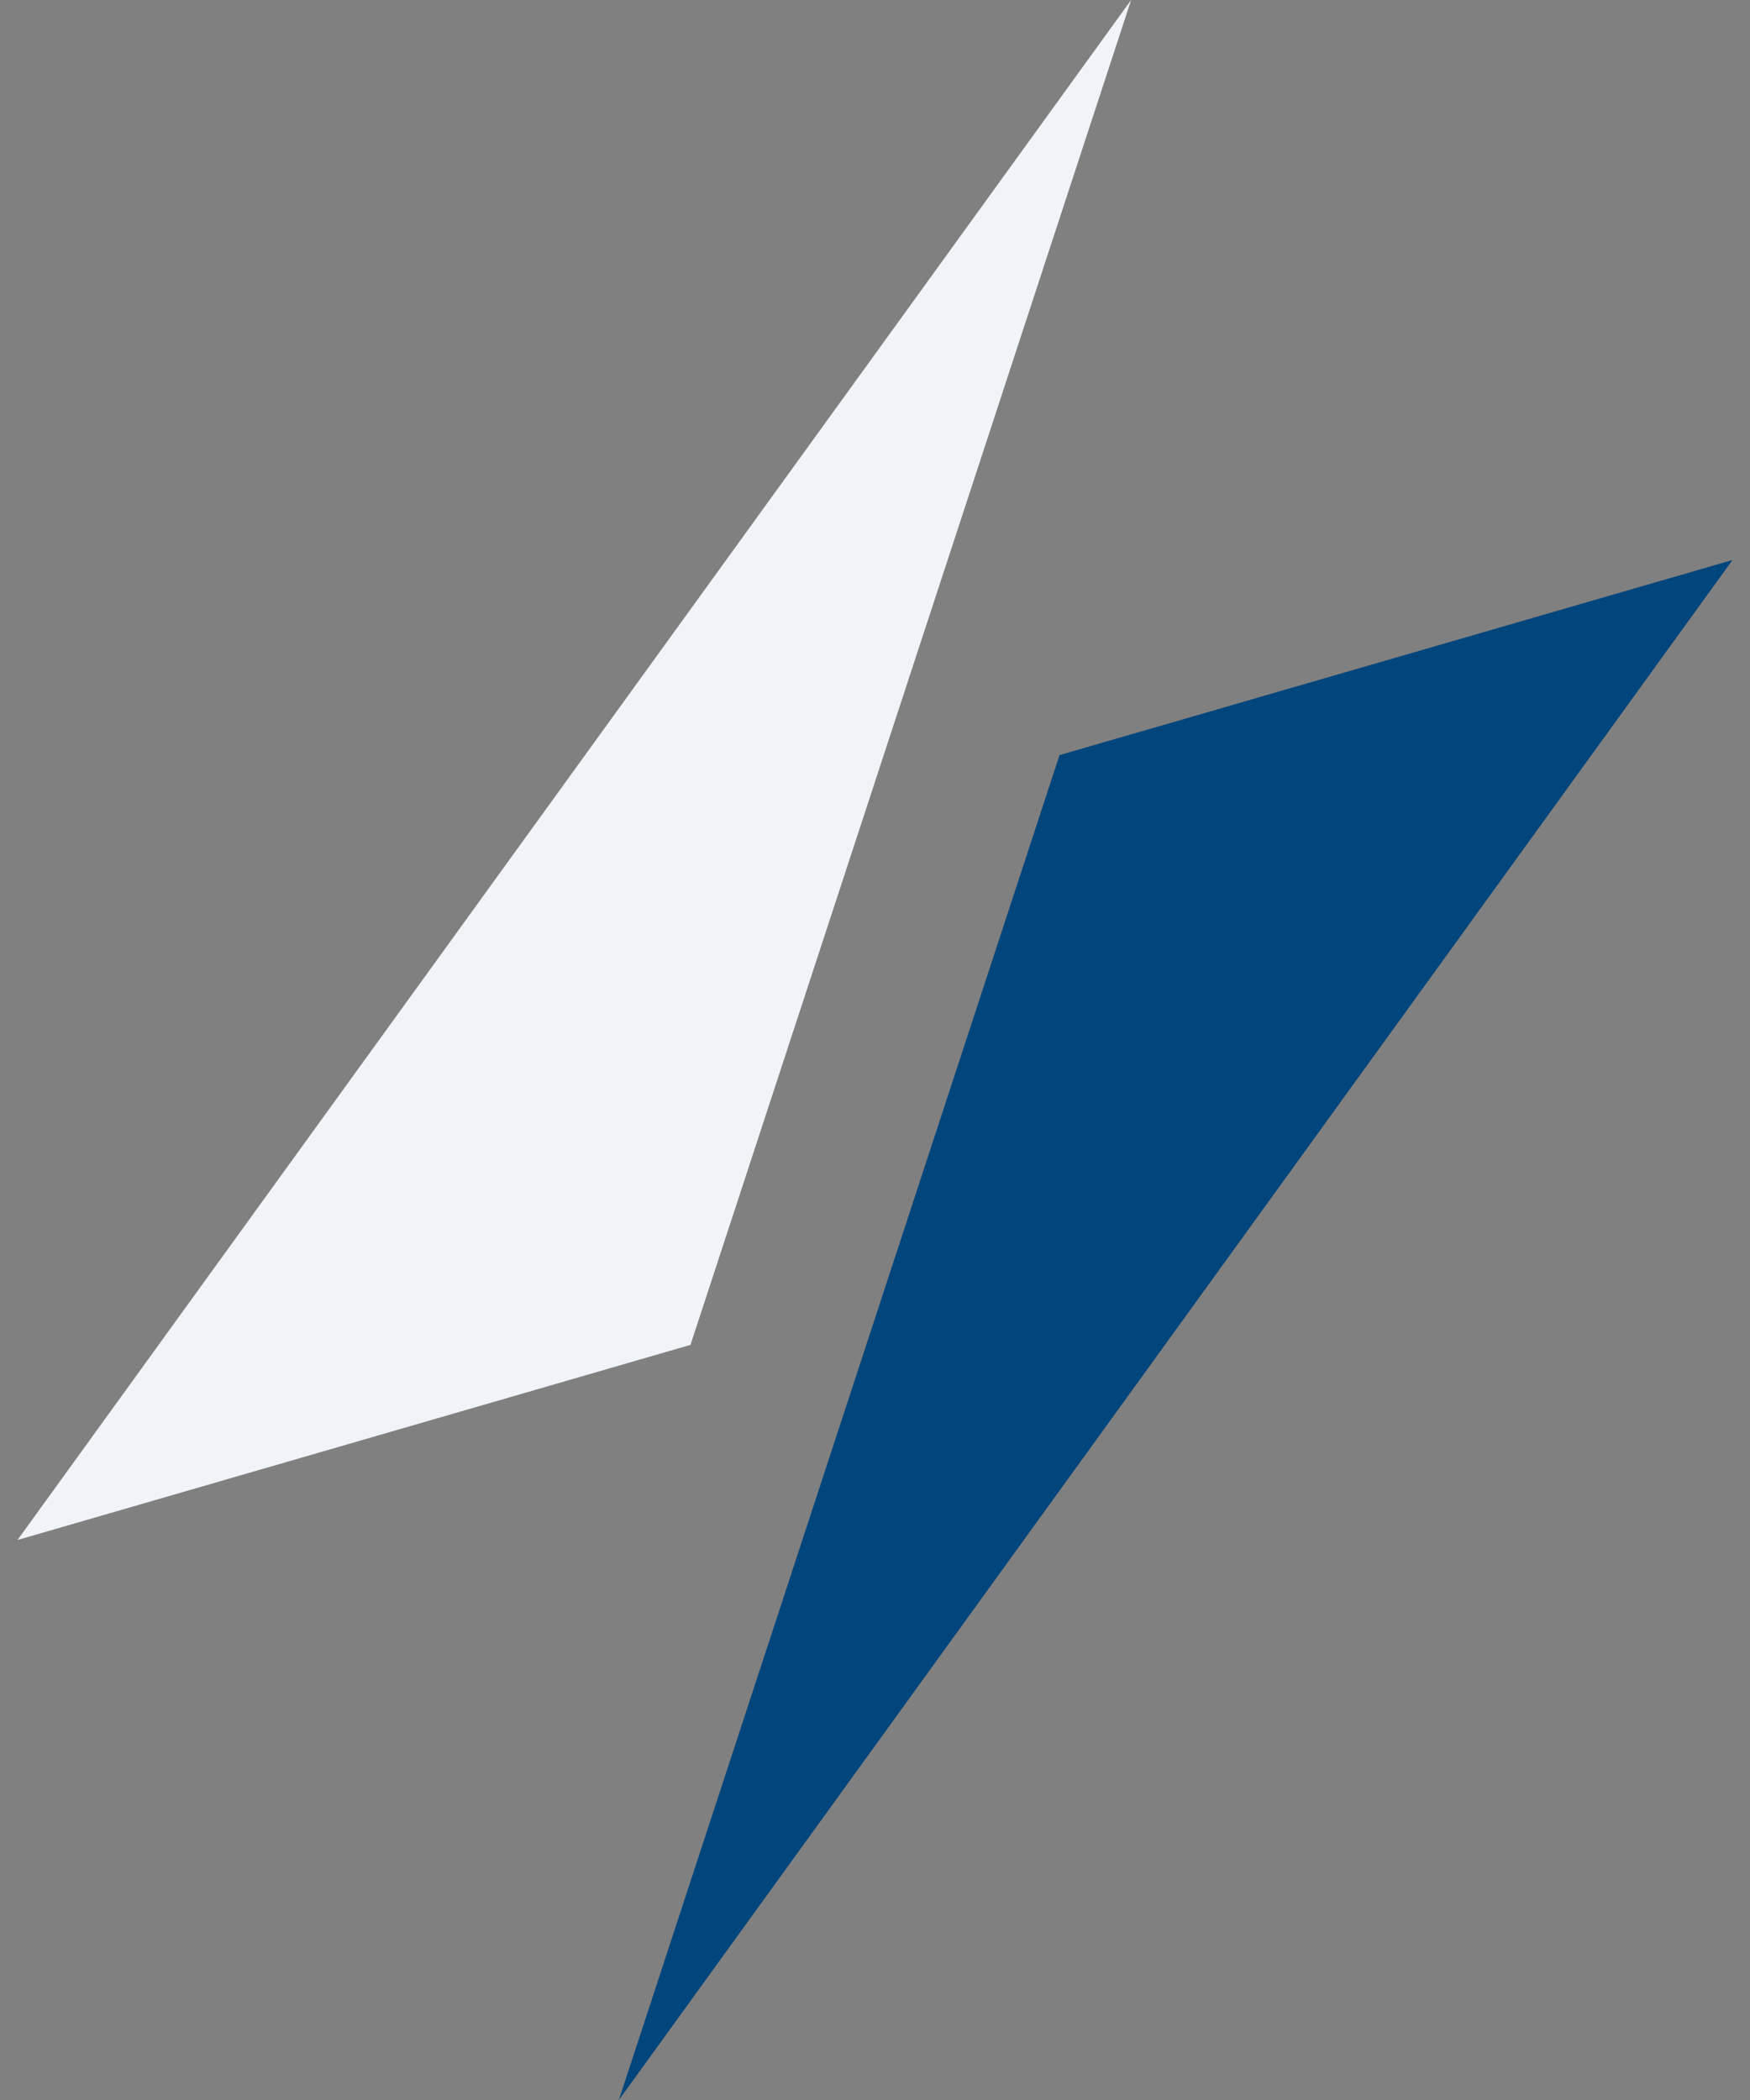 <svg width="50" height="60" viewBox="0 0 50 60" fill="none" xmlns="http://www.w3.org/2000/svg">
<rect x="0" y="0" width="50" height="60" fill="#808080" stroke="none"/>
<path d="M19.728 38.425L0.5 44L32.318 0L19.728 38.425Z" fill="#F0F4F8"/>
<path d="M30.272 21.575L49.5 16L17.682 60L30.272 21.575Z" fill="#00457C"/>
</svg>
